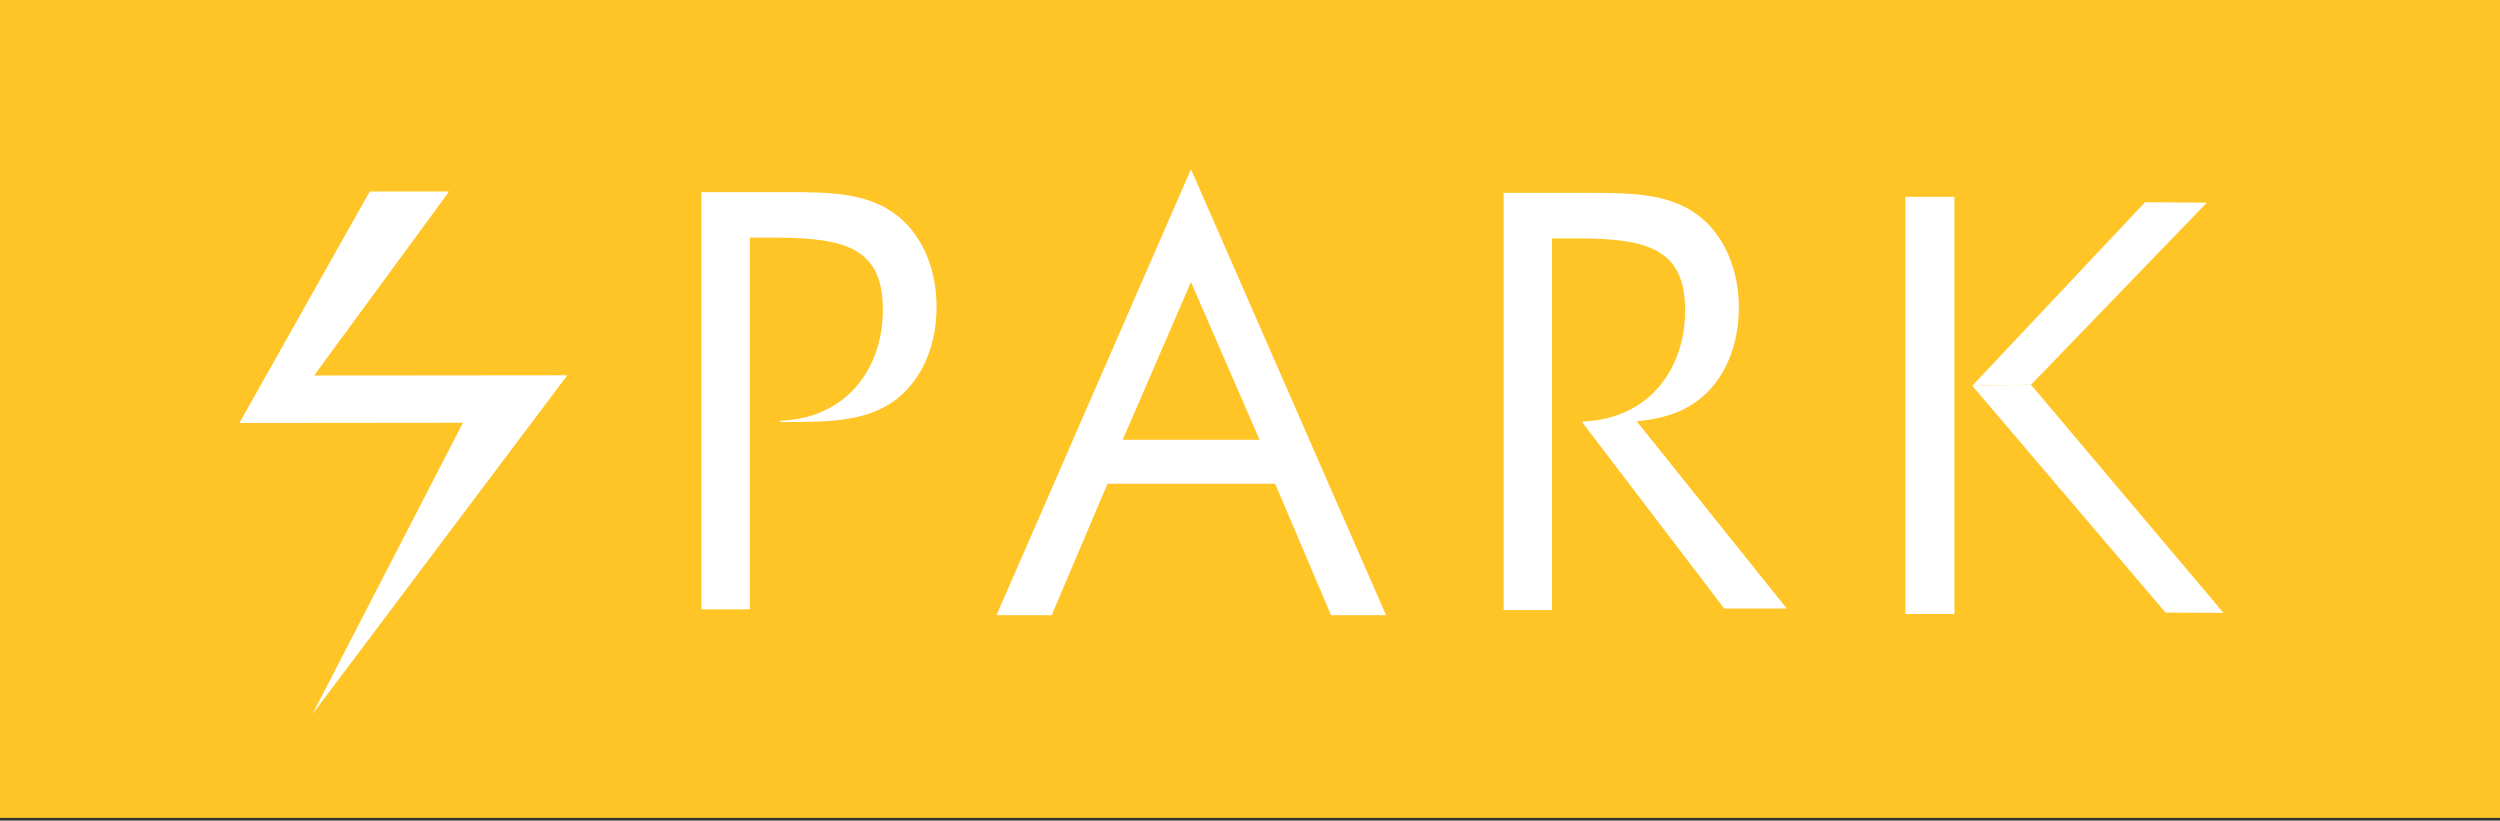 <svg id="Layer_1" data-name="Layer 1" xmlns="http://www.w3.org/2000/svg" viewBox="0 0 432 141.8"><rect x="0" y="0" width="432" height="141.8" fill="#333333" stroke="none"/><defs><style>.cls-1{fill:#ffc425;}.cls-2{fill:#fff;}</style></defs><title>spark-awards-logo</title><rect class="cls-1" y="-0.47" width="432" height="141.8"/><polygon class="cls-2" points="329.25 106.1 337.72 106.1 337.72 67.27 337.72 66.07 337.72 34.01 329.25 34.01 329.25 106.1"/><path class="cls-2" d="M129.57,72.92V41.06h4.34c12.5,0,18.65,2,18.65,12.5,0,9.73-5.94,18.7-17.73,19.14v.22h1.5c7.46,0,13.3-.2,18.15-3.63,4.53-3.22,7.36-9.17,7.36-16.23s-2.83-13-7.36-16.23c-4.84-3.43-10.79-3.63-18.15-3.63H121.2v72.09h8.37V72.92"/><polygon class="cls-2" points="273.43 73 282.19 72.01 308.75 105.16 297.95 105.16 273.43 73"/><path class="cls-2" d="M268.19,73.05V41.19h4.34c12.51,0,18.66,2,18.66,12.5,0,9.73-5.94,18.7-17.73,19.15v.21h1.5c7.46,0,13.31-.2,18.14-3.63,4.54-3.23,7.37-9.17,7.37-16.23s-2.82-13-7.37-16.23c-4.83-3.43-10.78-3.63-18.14-3.63H259.83v72.09h8.36V73.05"/><polyline class="cls-2" points="350.96 66.48 381.34 35.02 370.67 34.94 340.81 66.66"/><polygon class="cls-2" points="384.22 105.91 350.96 66.48 340.81 66.66 374.2 105.85 384.22 105.91"/><path class="cls-2" d="M239.51,106.31H230l-9.65-22.72H191.38l-9.65,22.72h-9.54L205.8,29.24ZM194,76h23.65L205.8,48.74Z"/><polygon class="cls-2" points="80 73.05 54 123.39 98.03 64.85 54.27 64.89 77.6 33.1 63.88 33.1 41.37 73.09 80 73.05"/></svg>